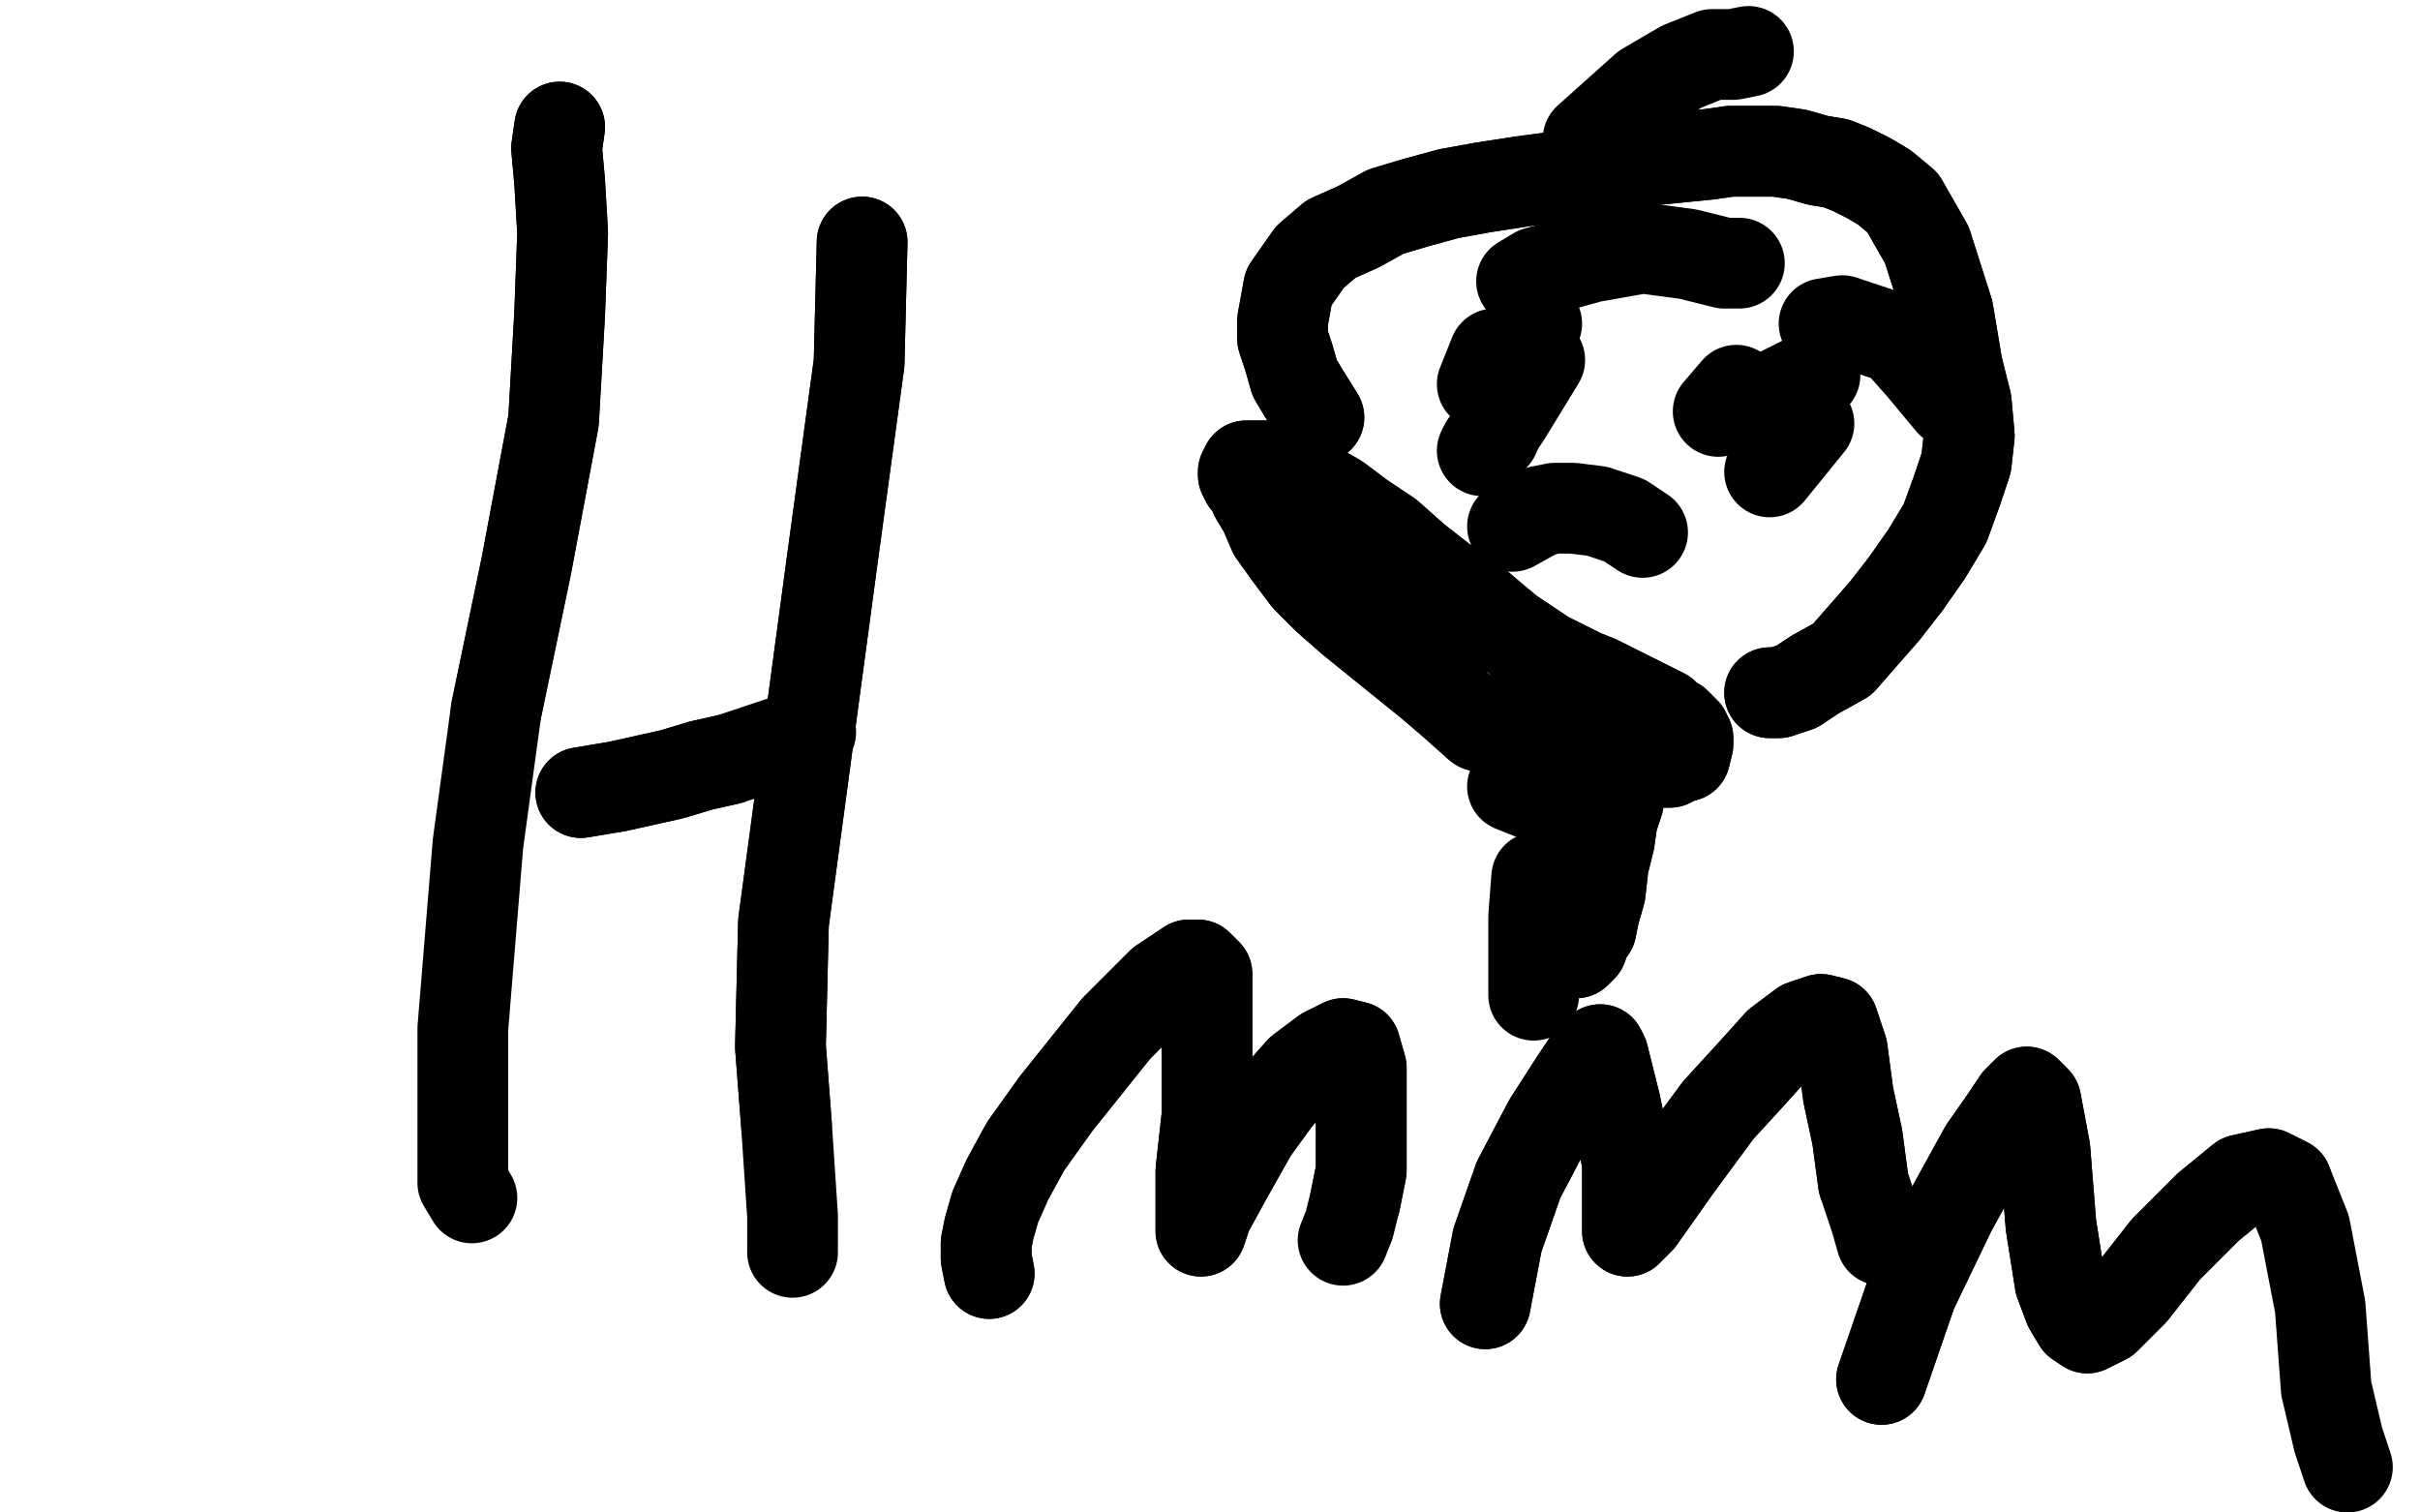 <?xml version="1.0" standalone="no"?>
<!DOCTYPE svg PUBLIC "-//W3C//DTD SVG 1.1//EN"
"http://www.w3.org/Graphics/SVG/1.1/DTD/svg11.dtd">

<svg width="800" height="500" version="1.1" xmlns="http://www.w3.org/2000/svg" xmlns:xlink="http://www.w3.org/1999/xlink" style="stroke-antialiasing: false"><desc>This SVG has been created on https://colorillo.com/</desc><rect x='0' y='0' width='800' height='500' style='fill: rgb(255,255,255); stroke-width:0' /><polyline points="185,42 184,49 184,49 185,60 185,60 186,77 186,77 185,104 185,104 183,139 183,139 174,187 174,187 164,235 164,235" style="fill: none; stroke: #000000; stroke-width: 30; stroke-linejoin: round; stroke-linecap: round; stroke-antialiasing: false; stroke-antialias: 0; opacity: 1.0"/>
<polyline points="185,42 184,49 184,49 185,60 185,60 186,77 186,77 185,104 185,104 183,139 183,139 174,187 174,187 164,235 158,279 153,340 153,360 153,375 153,384 153,391 156,396" style="fill: none; stroke: #000000; stroke-width: 30; stroke-linejoin: round; stroke-linecap: round; stroke-antialiasing: false; stroke-antialias: 0; opacity: 1.0"/>
<polyline points="192,262 204,260 204,260 213,258 213,258 222,256 222,256 232,253 232,253 241,251 241,251" style="fill: none; stroke: #000000; stroke-width: 30; stroke-linejoin: round; stroke-linecap: round; stroke-antialiasing: false; stroke-antialias: 0; opacity: 1.0"/>
<polyline points="192,262 204,260 204,260 213,258 213,258 222,256 222,256 232,253 232,253 241,251 268,242" style="fill: none; stroke: #000000; stroke-width: 30; stroke-linejoin: round; stroke-linecap: round; stroke-antialiasing: false; stroke-antialias: 0; opacity: 1.0"/>
<polyline points="285,80 284,120 284,120 275,186 275,186 259,305 259,305 258,346 258,346 260,372 260,372" style="fill: none; stroke: #000000; stroke-width: 30; stroke-linejoin: round; stroke-linecap: round; stroke-antialiasing: false; stroke-antialias: 0; opacity: 1.0"/>
<polyline points="285,80 284,120 284,120 275,186 275,186 259,305 259,305 258,346 258,346 260,372 262,402 262,413 262,414" style="fill: none; stroke: #000000; stroke-width: 30; stroke-linejoin: round; stroke-linecap: round; stroke-antialiasing: false; stroke-antialias: 0; opacity: 1.0"/>
<polyline points="327,421 326,416 326,416 326,411 326,411 327,406 327,406 329,399 329,399 333,390 333,390 339,379 339,379 349,365 349,365 369,340 378,331 384,325 390,321 393,319 396,319 399,322 399,369 397,387 397,398 397,404 397,407 399,401 405,390 414,374 422,363 430,354 438,348 444,345 448,346 450,353 450,364 450,376 450,387 448,397" style="fill: none; stroke: #000000; stroke-width: 30; stroke-linejoin: round; stroke-linecap: round; stroke-antialiasing: false; stroke-antialias: 0; opacity: 1.0"/>
<polyline points="327,421 326,416 326,416 326,411 326,411 327,406 327,406 329,399 329,399 333,390 333,390 339,379 339,379 349,365 369,340 378,331 384,325 390,321 393,319 396,319 399,322 399,369 397,387 397,398 397,404 397,407 399,401 405,390 414,374 422,363 430,354 438,348 444,345 448,346 450,353 450,364 450,376 450,387 448,397 446,405 444,410 444,410" style="fill: none; stroke: #000000; stroke-width: 30; stroke-linejoin: round; stroke-linecap: round; stroke-antialiasing: false; stroke-antialias: 0; opacity: 1.0"/>
<polyline points="491,431 495,410 495,410 502,390 502,390 512,371 512,371 521,357 521,357 525,351 525,351 529,347 529,347 530,349 534,365 536,375 538,384 538,393 538,402 538,407 538,407 542,403 554,386 568,367 579,355 588,345 596,339 602,337 606,338 609,347 611,362 614,376 616,391" style="fill: none; stroke: #000000; stroke-width: 30; stroke-linejoin: round; stroke-linecap: round; stroke-antialiasing: false; stroke-antialias: 0; opacity: 1.0"/>
<polyline points="491,431 495,410 495,410 502,390 502,390 512,371 512,371 521,357 521,357 525,351 525,351 529,347 530,349 534,365 536,375 538,384 538,393 538,402 538,407 538,407 542,403 554,386 568,367 579,355 588,345 596,339 602,337 606,338 609,347 611,362 614,376 616,391 620,403 622,410" style="fill: none; stroke: #000000; stroke-width: 30; stroke-linejoin: round; stroke-linecap: round; stroke-antialiasing: false; stroke-antialias: 0; opacity: 1.0"/>
<polyline points="622,456 632,427 632,427 645,400 645,400 656,380 656,380 663,370 663,370 667,364 667,364 670,361 670,361 673,364 676,380 678,405 681,424 684,432 687,437 690,439 696,436 705,427 716,413 730,399 741,390 750,388 756,391" style="fill: none; stroke: #000000; stroke-width: 30; stroke-linejoin: round; stroke-linecap: round; stroke-antialiasing: false; stroke-antialias: 0; opacity: 1.0"/>
<polyline points="622,456 632,427 632,427 645,400 645,400 656,380 656,380 663,370 663,370 667,364 667,364 670,361 673,364 676,380 678,405 681,424 684,432 687,437 690,439 696,436 705,427 716,413 730,399 741,390 750,388 756,391 762,406 767,432 769,459 773,476 776,485" style="fill: none; stroke: #000000; stroke-width: 30; stroke-linejoin: round; stroke-linecap: round; stroke-antialiasing: false; stroke-antialias: 0; opacity: 1.0"/>
<polyline points="489,240 480,232 480,232 473,226 473,226 447,205 447,205 439,198 439,198 432,191 426,183 421,176 418,169 415,164 414,161 412,159 411,157 411,156 412,154 414,154 418,154 423,155 429,157 435,161 442,165 450,171 459,177 468,185 477,192 486,198 493,204 499,209 505,213 511,217 517,220 523,223 528,225 534,228 538,230 542,232 548,235 550,236 552,238 554,239 557,242 558,244 558,245 558,246 557,250 555,250 554,251 552,252 551,252 549,252 548,252 547,252 545,252 544,252 542,252 541,252 539,252 538,252 537,252 537,255 536,259 535,265 533,271 532,278 530,286 529,295 527,302 526,307 524,310 523,313 521,315 521,315 521,312 522,308 523,300 525,292 525,284 525,277 525,272" style="fill: none; stroke: #000000; stroke-width: 30; stroke-linejoin: round; stroke-linecap: round; stroke-antialiasing: false; stroke-antialias: 0; opacity: 1.0"/>
<polyline points="489,240 480,232 480,232 473,226 473,226 447,205 447,205 439,198 432,191 426,183 421,176 418,169 415,164 414,161 412,159 411,157 411,156 412,154 414,154 418,154 423,155 429,157 435,161 442,165 450,171 459,177 468,185 477,192 486,198 493,204 499,209 505,213 511,217 517,220 523,223 528,225 534,228 538,230 542,232 548,235 550,236 552,238 554,239 557,242 558,244 558,245 558,246 557,250 555,250 554,251 552,252 551,252 549,252 548,252 547,252 545,252 544,252 542,252 541,252 539,252 538,252 537,252 537,255 536,259 535,265 533,271 532,278 530,286 529,295 527,302 526,307 524,310 523,313 521,315 521,315 521,312 522,308 523,300 525,292 525,284 525,277 525,272 525,268 525,265 524,264 523,264 522,264 522,265" style="fill: none; stroke: #000000; stroke-width: 30; stroke-linejoin: round; stroke-linecap: round; stroke-antialiasing: false; stroke-antialias: 0; opacity: 1.0"/>
<polyline points="500,260 515,266 515,266" style="fill: none; stroke: #000000; stroke-width: 30; stroke-linejoin: round; stroke-linecap: round; stroke-antialiasing: false; stroke-antialias: 0; opacity: 1.0"/>
<polyline points="507,219 517,230 517,230 526,236 526,236 528,238 528,238" style="fill: none; stroke: #000000; stroke-width: 30; stroke-linejoin: round; stroke-linecap: round; stroke-antialiasing: false; stroke-antialias: 0; opacity: 1.0"/>
<polyline points="494,240 502,243 502,243 510,245 510,245 515,245 515,245" style="fill: none; stroke: #000000; stroke-width: 30; stroke-linejoin: round; stroke-linecap: round; stroke-antialiasing: false; stroke-antialias: 0; opacity: 1.0"/>
<polyline points="508,290 507,303 507,303 507,313 507,313 507,322 507,322 507,326 507,326 507,329 507,329" style="fill: none; stroke: #000000; stroke-width: 30; stroke-linejoin: round; stroke-linecap: round; stroke-antialiasing: false; stroke-antialias: 0; opacity: 1.0"/>
<polyline points="436,138 431,130 431,130 428,125 428,125 426,118 426,118 424,112 424,112 424,106 424,106 426,95 433,85 440,79 449,75 458,70 468,67 479,64 490,62 503,60 518,58 532,55 545,53 555,52 565,51 572,50 580,50 587,50 594,51 601,53 607,54 612,56 618,59 623,62 629,67 637,81 644,103 647,121 650,133 651,144 650,153 647,162 643,173 637,183 630,193" style="fill: none; stroke: #000000; stroke-width: 30; stroke-linejoin: round; stroke-linecap: round; stroke-antialiasing: false; stroke-antialias: 0; opacity: 1.0"/>
<polyline points="436,138 431,130 431,130 428,125 428,125 426,118 426,118 424,112 424,112 424,106 426,95 433,85 440,79 449,75 458,70 468,67 479,64 490,62 503,60 518,58 532,55 545,53 555,52 565,51 572,50 580,50 587,50 594,51 601,53 607,54 612,56 618,59 623,62 629,67 637,81 644,103 647,121 650,133 651,144 650,153 647,162 643,173 637,183 630,193 623,202 616,210 609,218 600,223 594,227 588,229 585,229 585,229" style="fill: none; stroke: #000000; stroke-width: 30; stroke-linejoin: round; stroke-linecap: round; stroke-antialiasing: false; stroke-antialias: 0; opacity: 1.0"/>
<polyline points="630,193 623,202 616,210 609,218 600,223 594,227 588,229 585,229" style="fill: none; stroke: #000000; stroke-width: 30; stroke-linejoin: round; stroke-linecap: round; stroke-antialiasing: false; stroke-antialias: 0; opacity: 1.0"/>
<polyline points="500,174 509,169 509,169 514,168 514,168 520,168 520,168 528,169 528,169 537,172 537,172 543,176 543,176" style="fill: none; stroke: #000000; stroke-width: 30; stroke-linejoin: round; stroke-linecap: round; stroke-antialiasing: false; stroke-antialias: 0; opacity: 1.0"/>
<polyline points="491,147 494,144 494,144" style="fill: none; stroke: #000000; stroke-width: 30; stroke-linejoin: round; stroke-linecap: round; stroke-antialiasing: false; stroke-antialias: 0; opacity: 1.0"/>
<polyline points="500,119 508,107 508,107" style="fill: none; stroke: #000000; stroke-width: 30; stroke-linejoin: round; stroke-linecap: round; stroke-antialiasing: false; stroke-antialias: 0; opacity: 1.0"/>
<polyline points="586,131 600,124 600,124" style="fill: none; stroke: #000000; stroke-width: 30; stroke-linejoin: round; stroke-linecap: round; stroke-antialiasing: false; stroke-antialias: 0; opacity: 1.0"/>
<polyline points="568,136 574,129 574,129" style="fill: none; stroke: #000000; stroke-width: 30; stroke-linejoin: round; stroke-linecap: round; stroke-antialiasing: false; stroke-antialias: 0; opacity: 1.0"/>
<polyline points="585,156 598,140 598,140" style="fill: none; stroke: #000000; stroke-width: 30; stroke-linejoin: round; stroke-linecap: round; stroke-antialiasing: false; stroke-antialias: 0; opacity: 1.0"/>
<polyline points="490,127 494,117 494,117" style="fill: none; stroke: #000000; stroke-width: 30; stroke-linejoin: round; stroke-linecap: round; stroke-antialiasing: false; stroke-antialias: 0; opacity: 1.0"/>
<polyline points="490,149 498,137 498,137 509,119 509,119" style="fill: none; stroke: #000000; stroke-width: 30; stroke-linejoin: round; stroke-linecap: round; stroke-antialiasing: false; stroke-antialias: 0; opacity: 1.0"/>
<polyline points="525,46 544,29 544,29 556,22 556,22 566,18 566,18 573,18 573,18 578,17 578,17" style="fill: none; stroke: #000000; stroke-width: 30; stroke-linejoin: round; stroke-linecap: round; stroke-antialiasing: false; stroke-antialias: 0; opacity: 1.0"/>
<polyline points="503,93 508,90 508,90 526,85 526,85 543,82 543,82 558,84 558,84 570,87 570,87 575,87 575,87" style="fill: none; stroke: #000000; stroke-width: 30; stroke-linejoin: round; stroke-linecap: round; stroke-antialiasing: false; stroke-antialias: 0; opacity: 1.0"/>
<polyline points="603,107 609,106 609,106 627,112 627,112 635,121 635,121 645,133 645,133" style="fill: none; stroke: #000000; stroke-width: 30; stroke-linejoin: round; stroke-linecap: round; stroke-antialiasing: false; stroke-antialias: 0; opacity: 1.0"/>
</svg>
